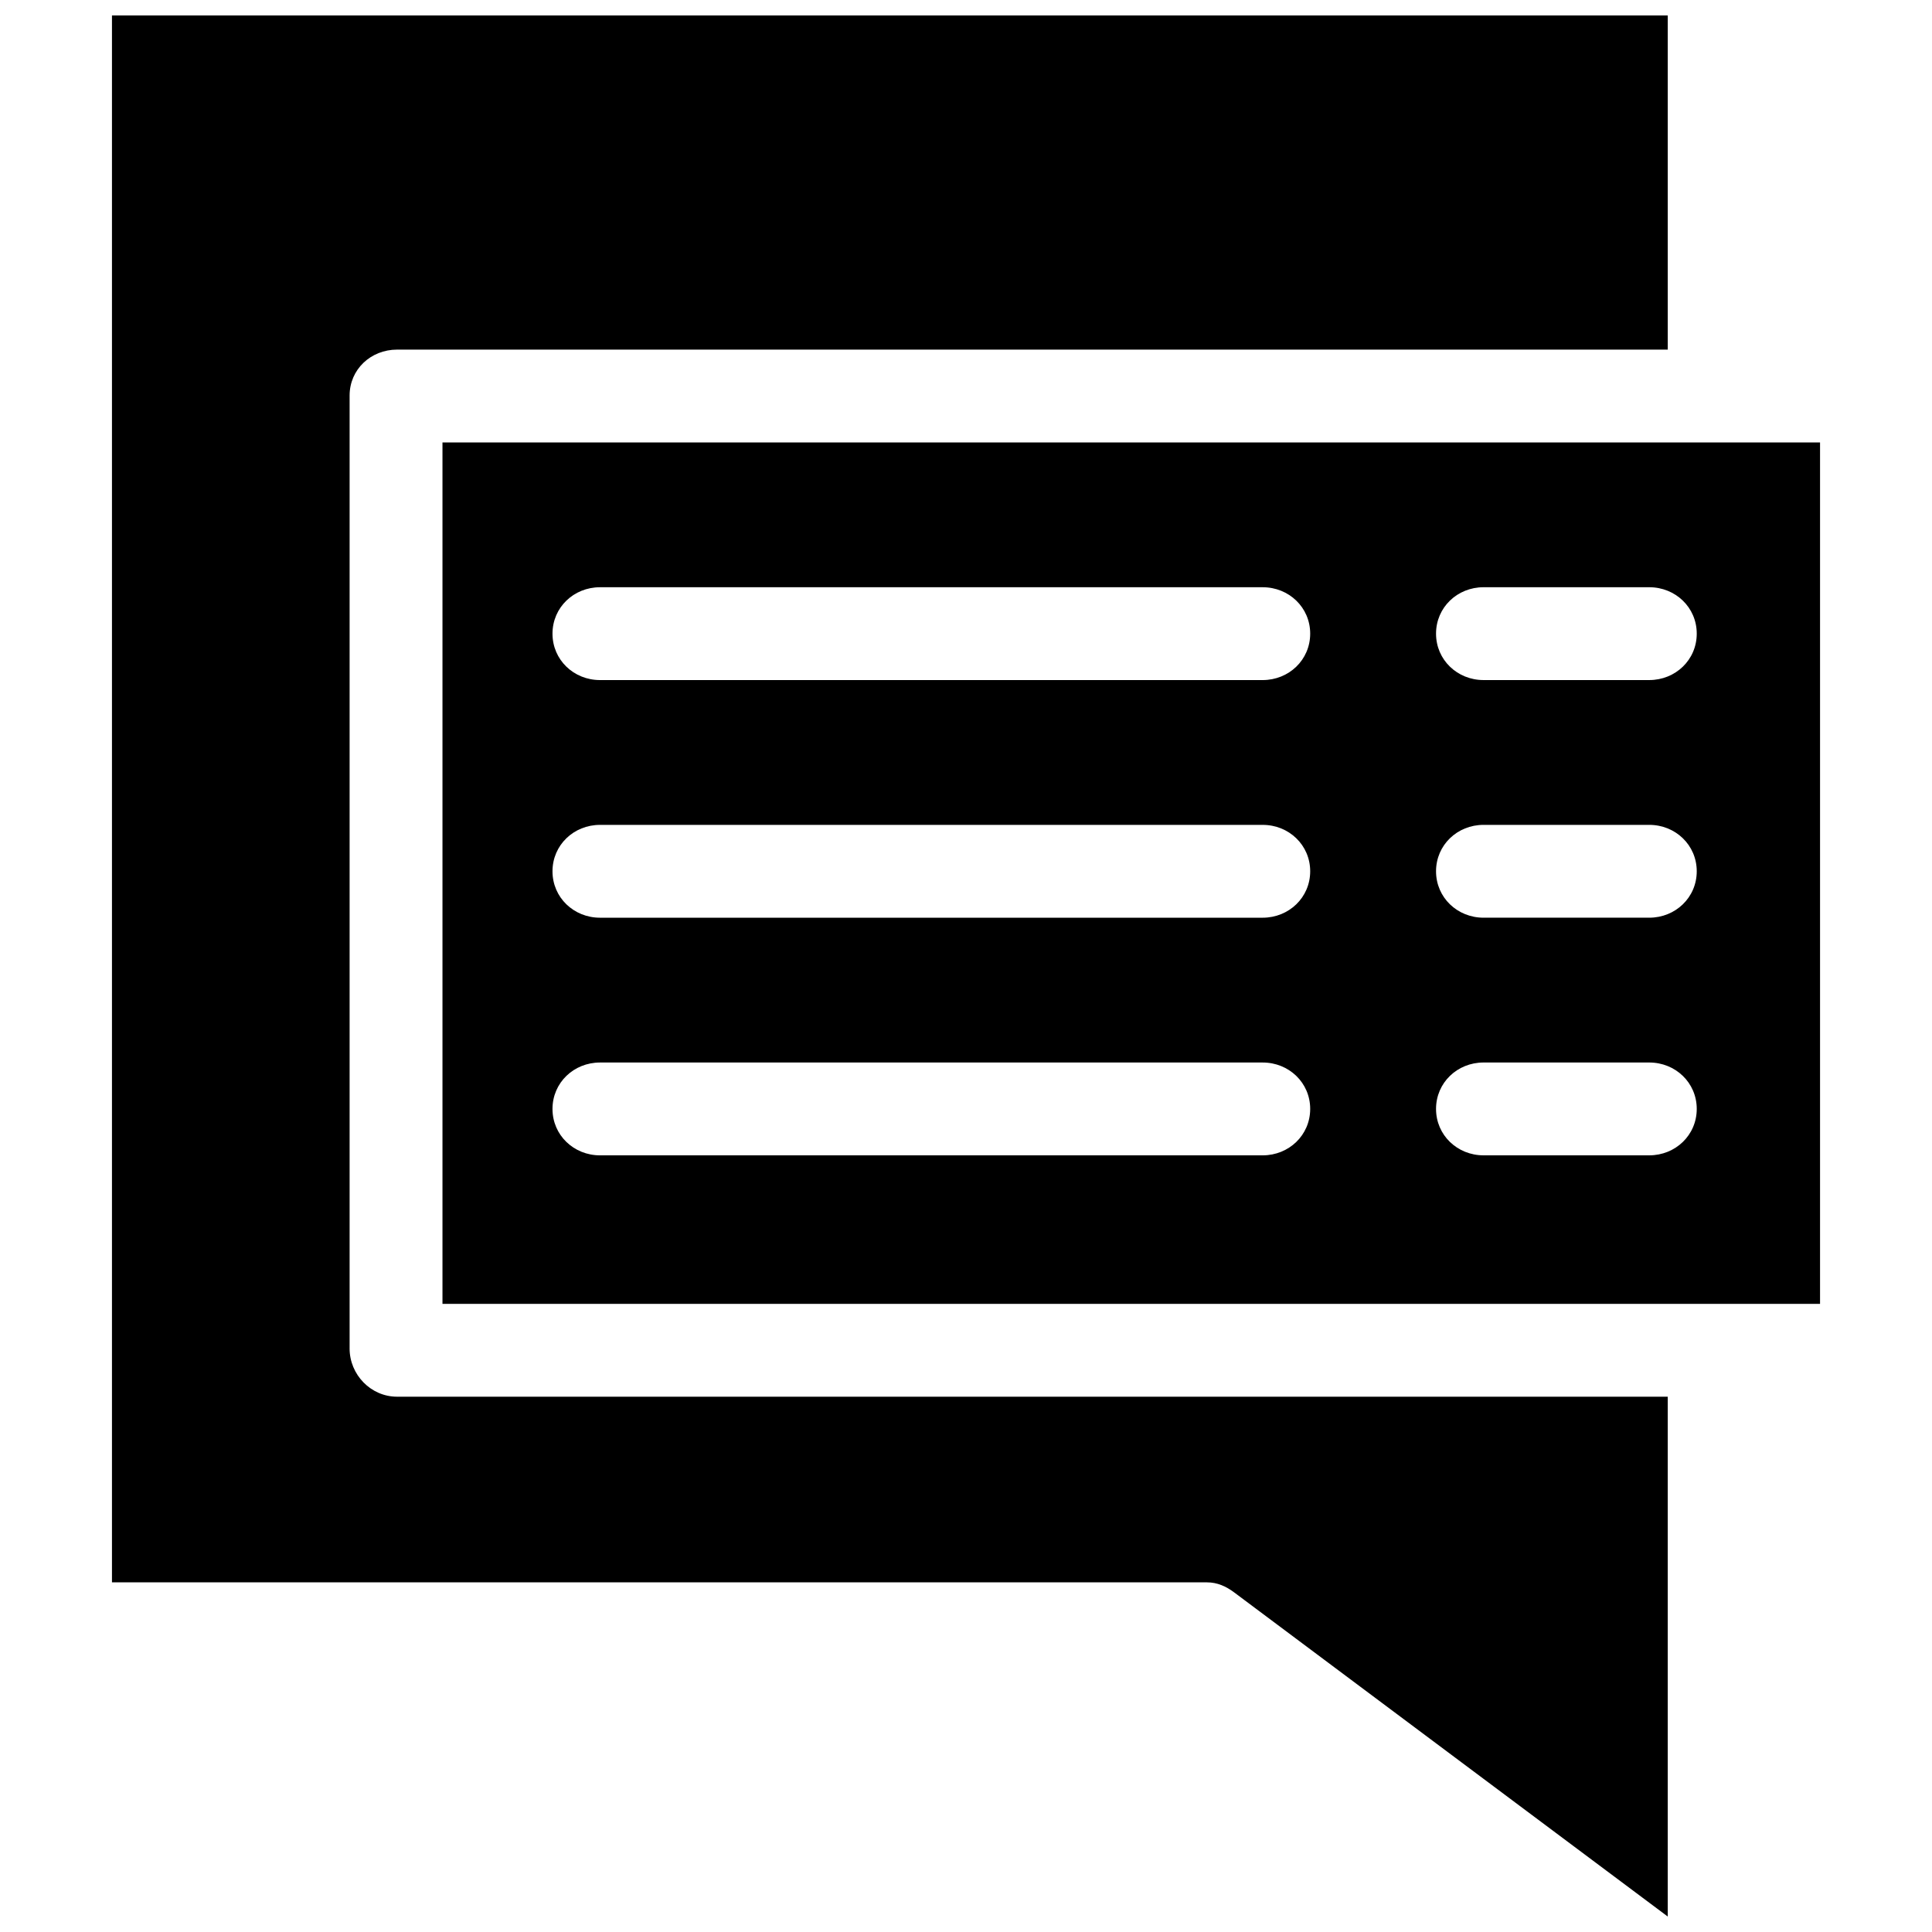 <?xml version="1.0" encoding="UTF-8"?>
<!-- The Best Svg Icon site in the world: iconSvg.co, Visit us! https://iconsvg.co -->
<svg width="800px" height="800px" version="1.1" viewBox="144 144 512 512" xmlns="http://www.w3.org/2000/svg">
 <defs>
  <clipPath id="a">
   <path d="m173 148.09h413v503.81h-413z"/>
  </clipPath>
 </defs>
 <path d="m599.23 261.25h-337.97v228.29h365.07v-228.29zm-120.61 188.93h-175.61c-6.953 0-12.594-5.348-12.594-12.301 0-6.953 5.637-12.301 12.594-12.301h175.61c6.953 0 12.594 5.348 12.594 12.301-0.004 6.953-5.641 12.301-12.598 12.301zm0-62.977h-175.61c-6.953 0-12.594-5.348-12.594-12.301s5.637-12.301 12.594-12.301h175.61c6.953 0 12.594 5.348 12.594 12.301-0.004 6.953-5.641 12.301-12.598 12.301zm0-62.977h-175.61c-6.953 0-12.594-5.344-12.594-12.301 0-6.953 5.637-12.301 12.594-12.301h175.61c6.953 0 12.594 5.344 12.594 12.301-0.004 6.957-5.641 12.301-12.598 12.301zm102.44 125.95h-43.902c-6.953 0-12.594-5.348-12.594-12.301 0-6.953 5.637-12.301 12.594-12.301h43.902c6.953 0 12.594 5.348 12.594 12.301 0 6.953-5.637 12.301-12.594 12.301zm0-62.977h-43.902c-6.953 0-12.594-5.348-12.594-12.301s5.637-12.301 12.594-12.301h43.902c6.953 0 12.594 5.348 12.594 12.301s-5.637 12.301-12.594 12.301zm0-62.977h-43.902c-6.953 0-12.594-5.344-12.594-12.301 0-6.953 5.637-12.301 12.594-12.301h43.902c6.953 0 12.594 5.344 12.594 12.301 0 6.957-5.637 12.301-12.594 12.301z"/>
 <g clip-path="url(#a)">
  <path d="m236.65 501.36v-252.53c0-6.953 5.629-12.18 12.582-12.18h336.74v-88.559h-412.3v415.25h290.18c2.707 0 5.016 1.023 7.188 2.641l114.93 85.918v-137.76h-336.74c-6.953 0-12.582-5.832-12.582-12.785z"/>
 </g>
</svg>